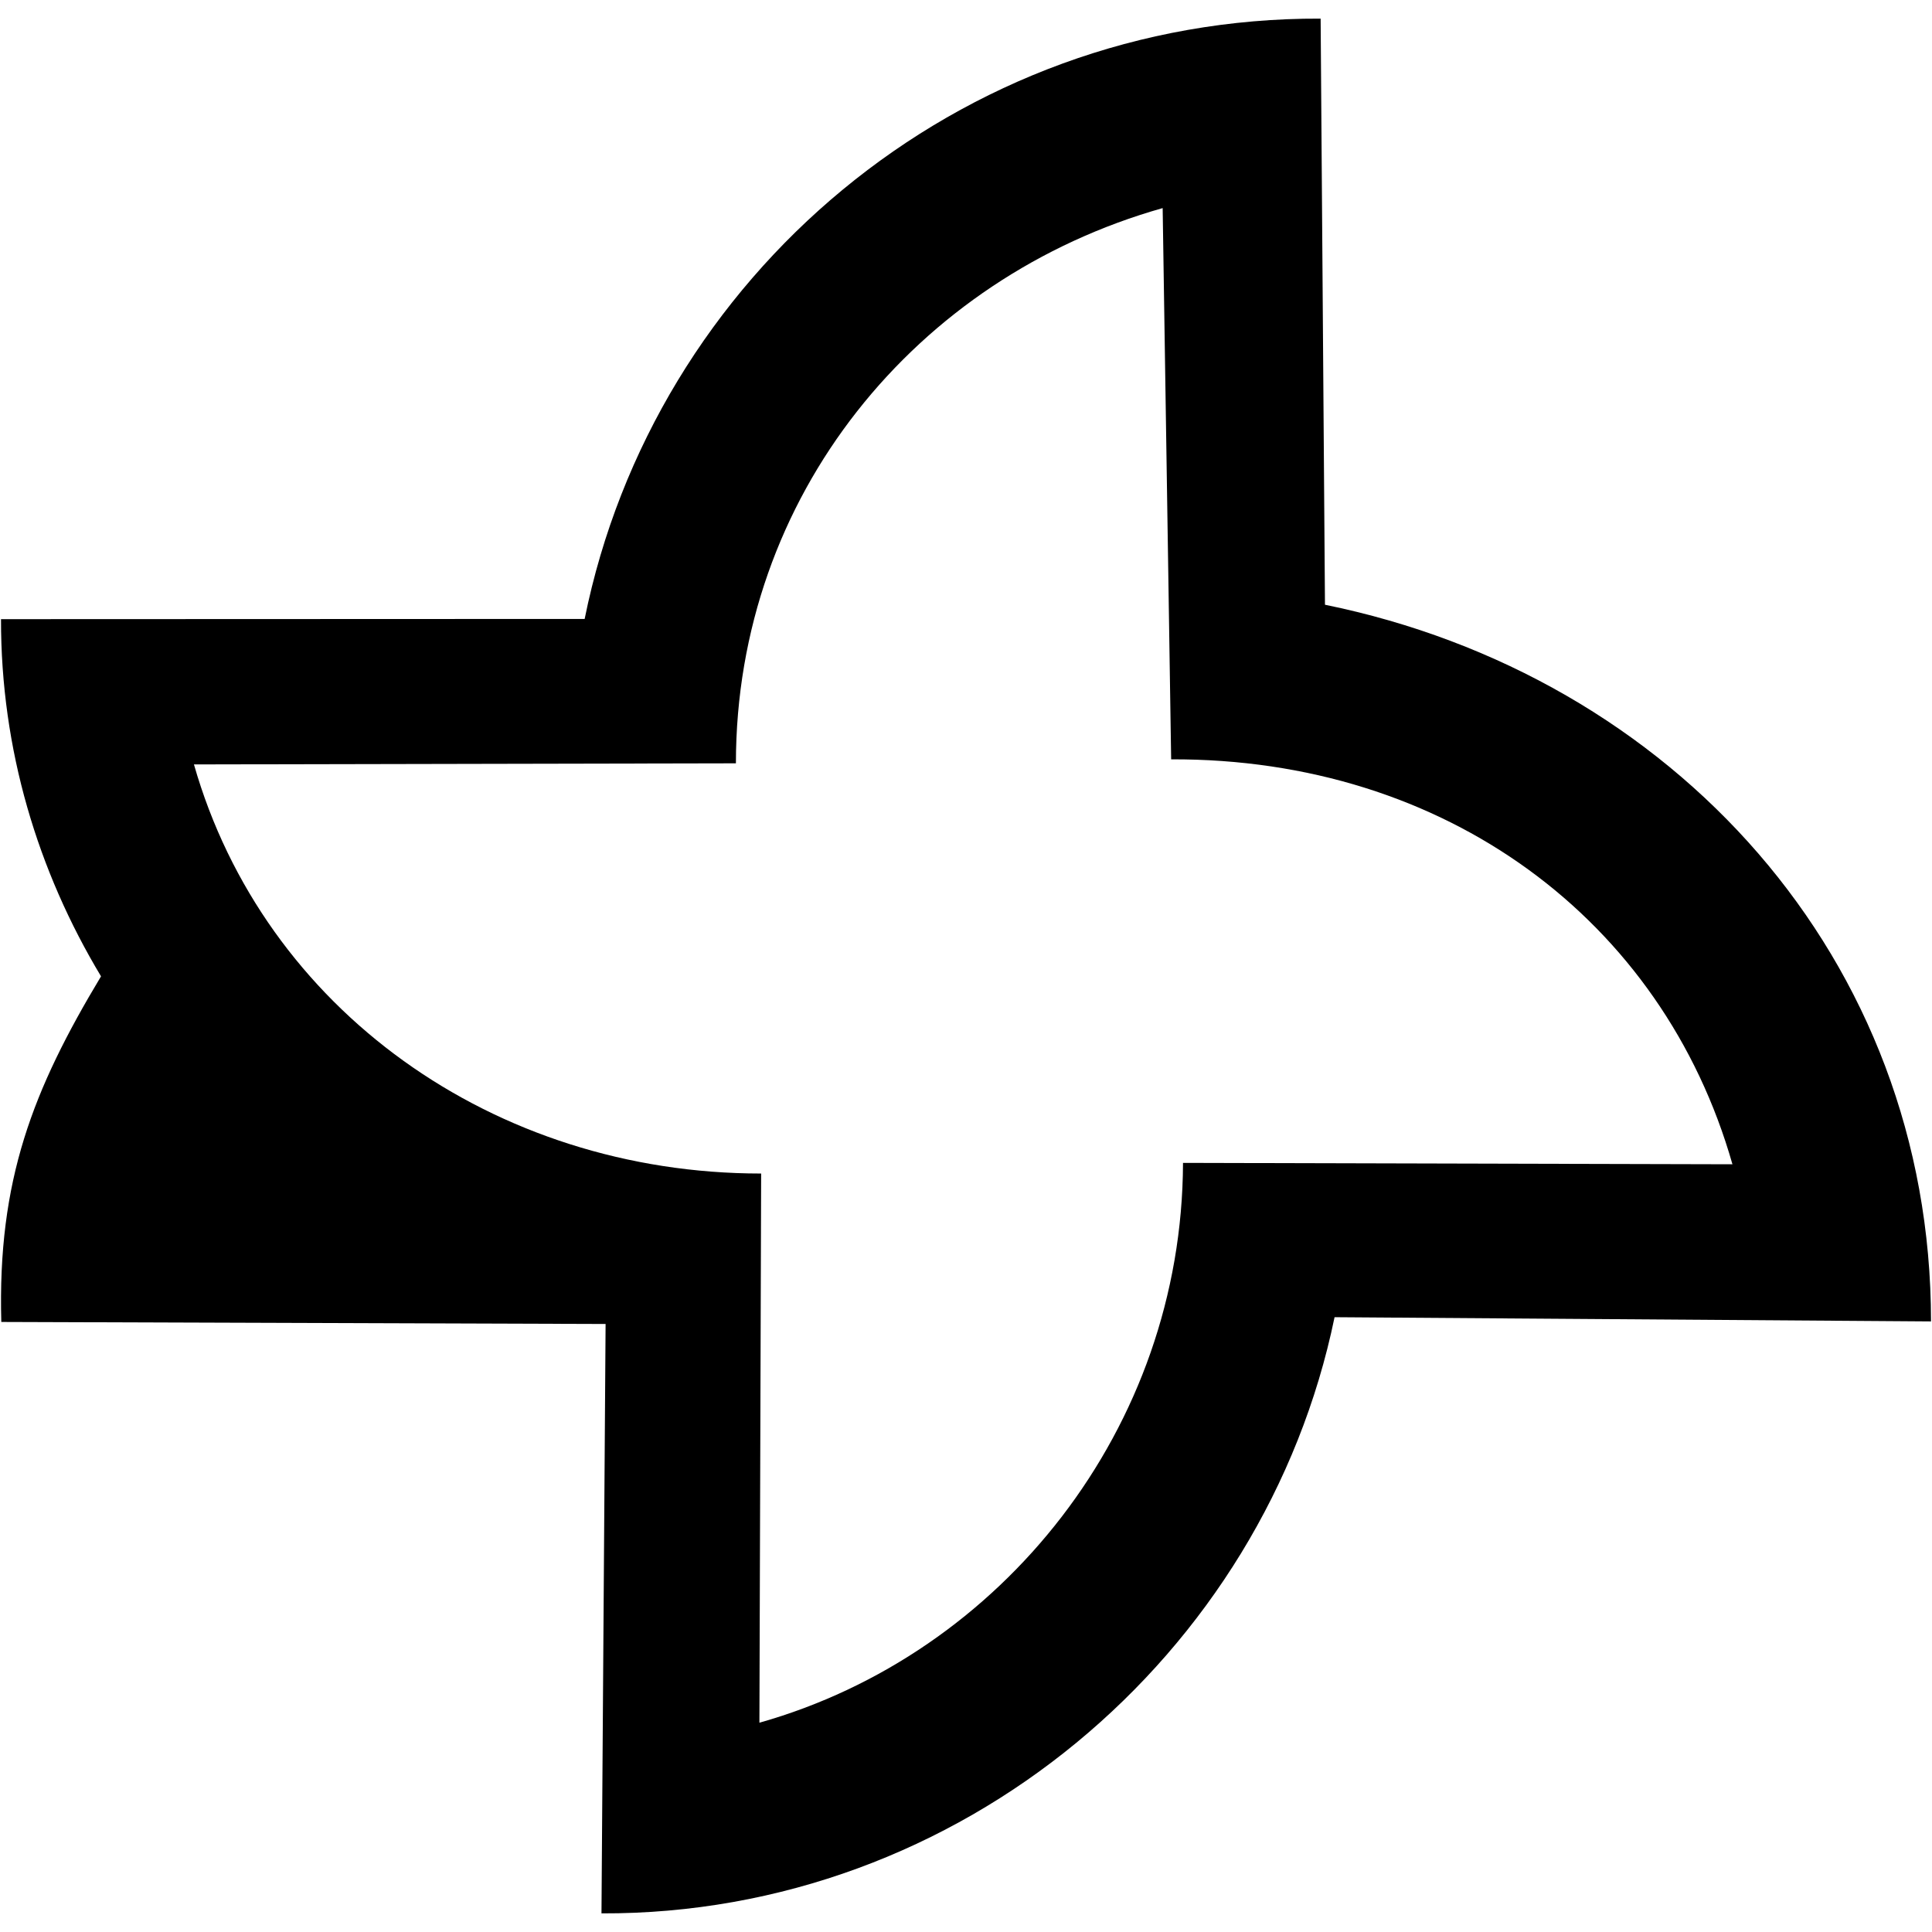 <svg width="86" height="86" viewBox="0 0 86 86" fill="none" xmlns="http://www.w3.org/2000/svg">
<path fill-rule="evenodd" clip-rule="evenodd" d="M58.979 26.919L58.786 0.829C42.657 0.761 29.106 12.292 26.025 27.551L0.045 27.561C0.035 33.359 1.683 38.78 4.497 43.46C1.461 48.511 -0.116 52.533 0.058 58.845L26.957 58.935L26.774 85.171C42.749 85.23 56.299 73.698 59.406 58.633L85.956 58.821C85.955 42.664 74.454 30.075 58.979 26.919ZM52.66 51.764C52.62 63.575 44.601 73.634 33.804 76.684L33.881 52.238C21.982 52.24 11.749 44.93 8.633 34.027L32.758 33.978C32.761 22.06 40.804 12.355 51.754 9.263L52.132 33.801C64.331 33.753 74.01 40.927 77.117 51.826L52.66 51.764Z" fill="black"/>
</svg>
